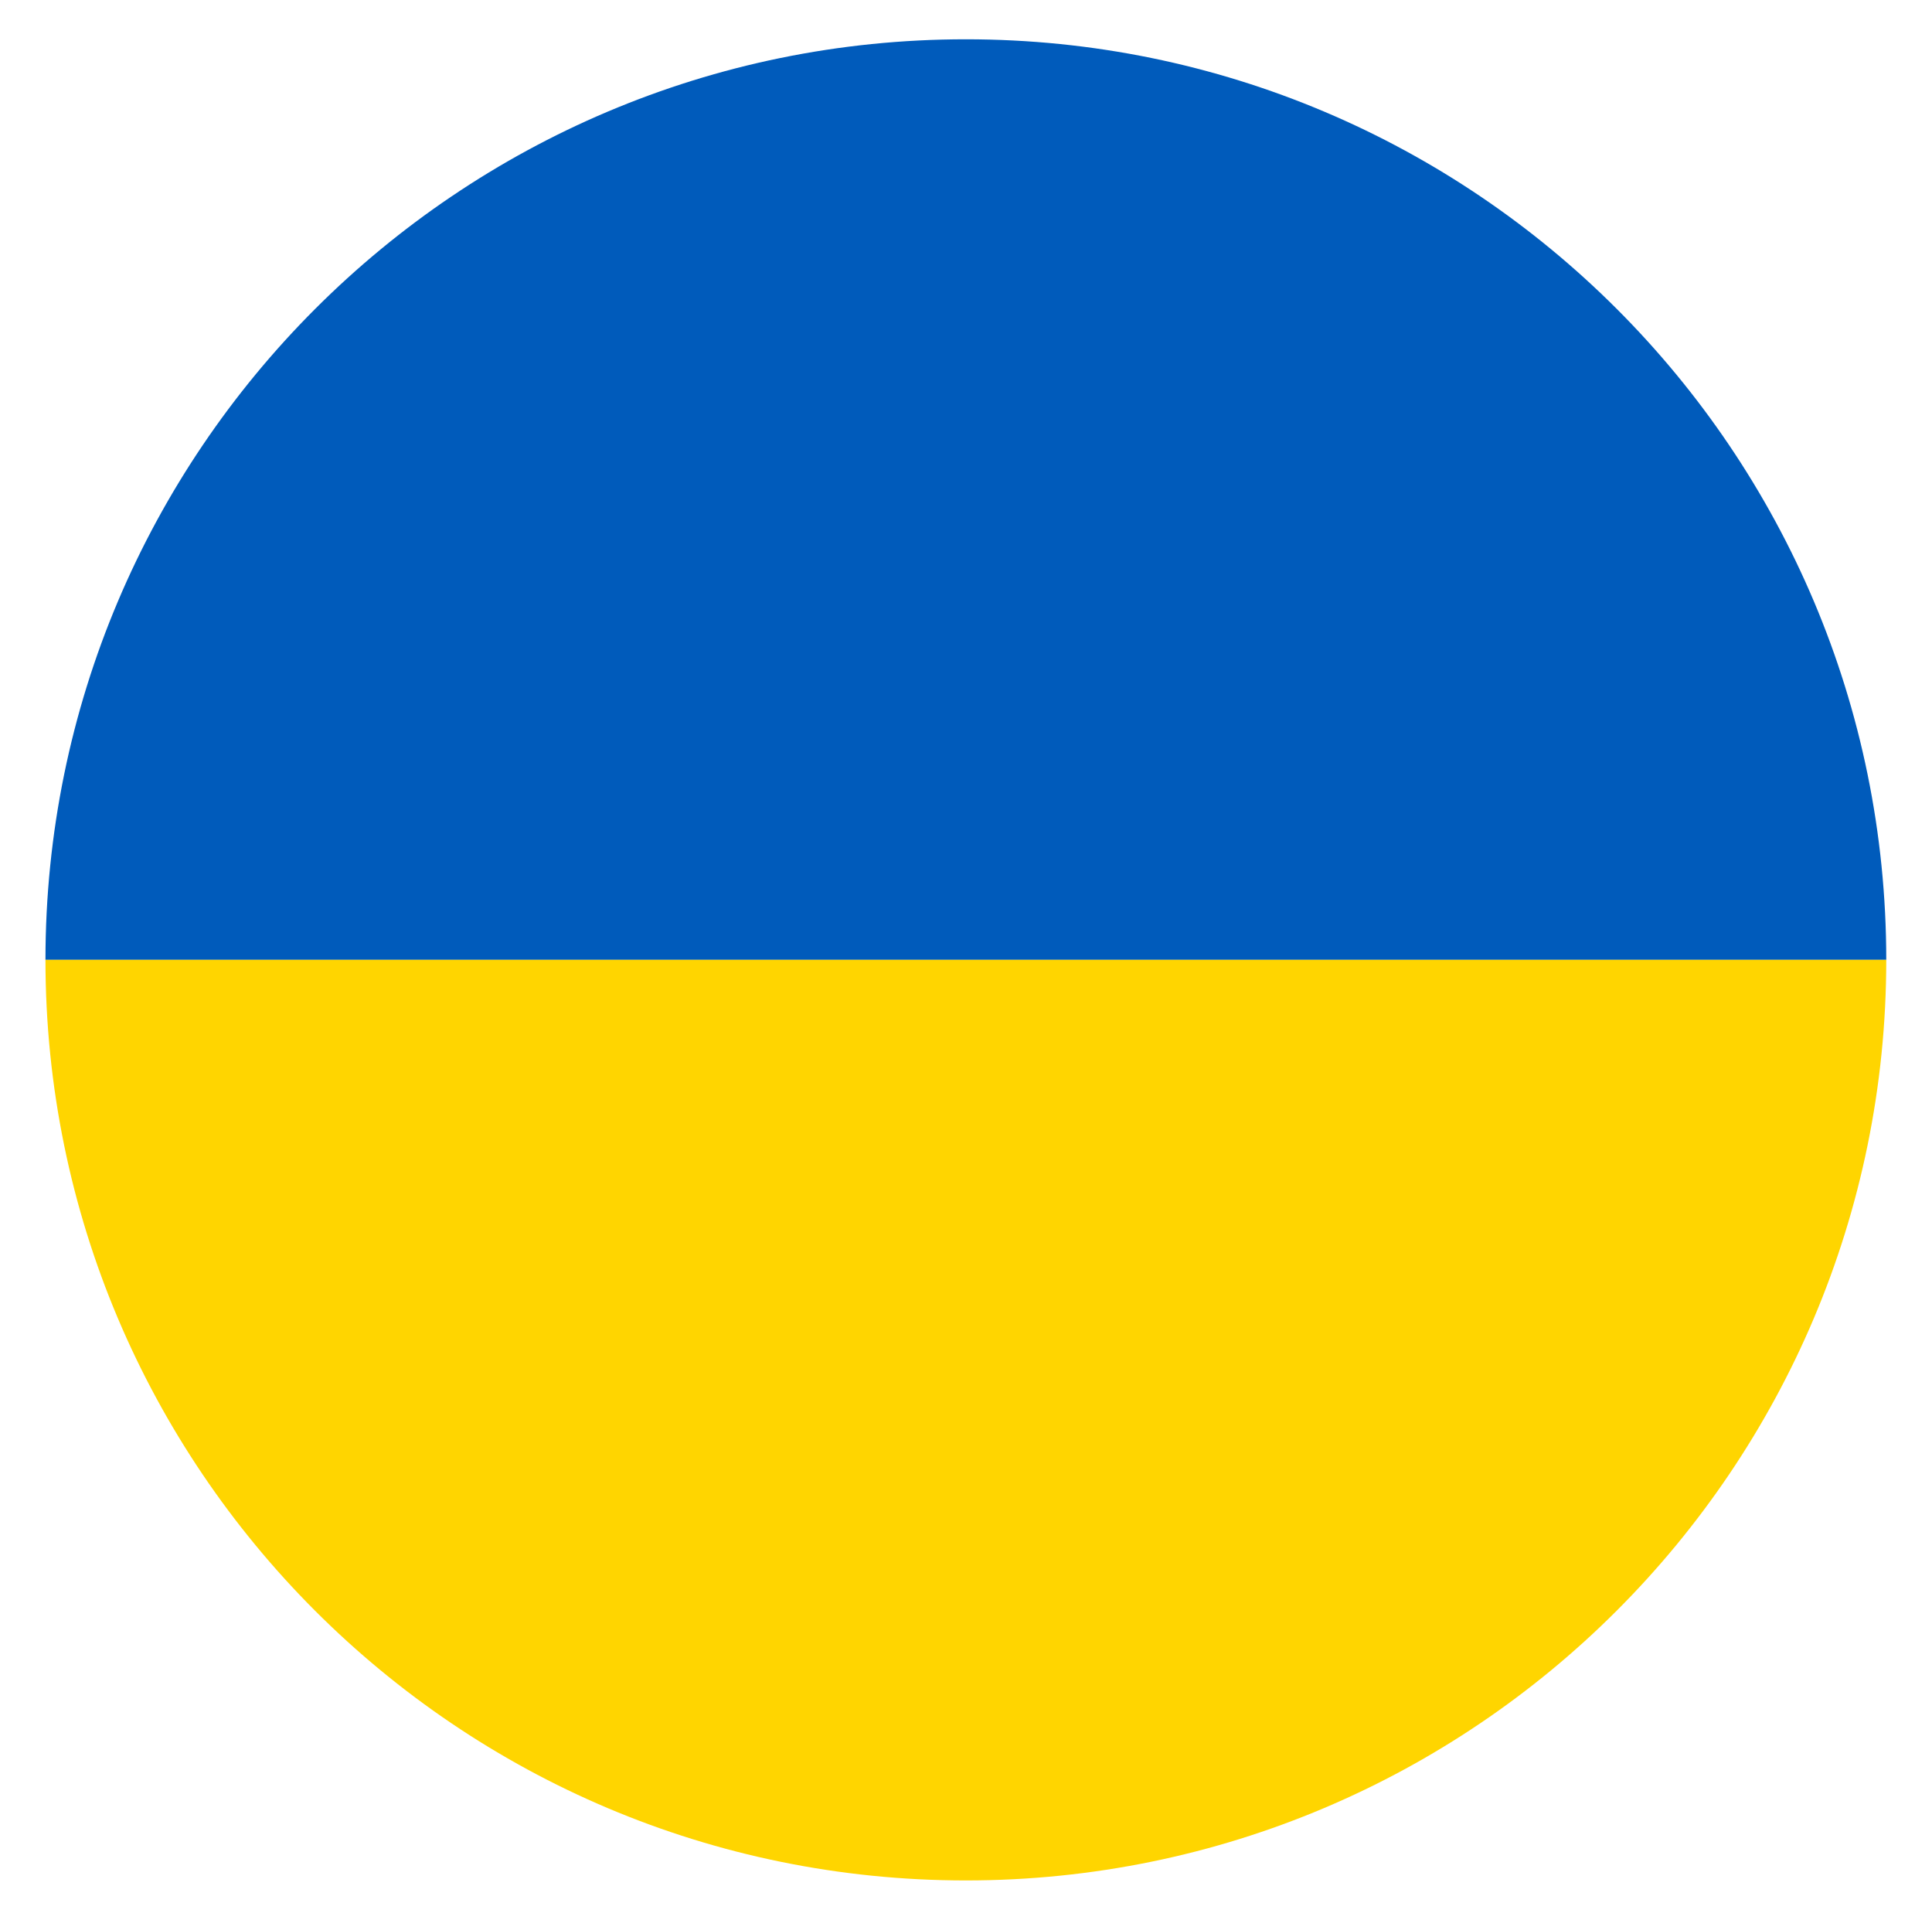<?xml version="1.0" encoding="utf-8"?>
<!-- Generator: Adobe Illustrator 19.0.1, SVG Export Plug-In . SVG Version: 6.00 Build 0)  -->
<svg version="1.1" id="Layer_1" xmlns="http://www.w3.org/2000/svg" xmlns:xlink="http://www.w3.org/1999/xlink" x="0px" y="0px"
	 viewBox="454.1 57.1 688.5 684" style="enable-background:new 454.1 57.1 688.5 684;" xml:space="preserve">
<style type="text/css">
	.st0{fill:#005BBB;}
	.st1{fill:#FFD500;}
</style>
<g>
	<path class="st0" d="M798.3,71.1L798.3,71.1c-181.1,0-328,146.9-328,328v0h656v0C1126.3,217.9,979.5,71.1,798.3,71.1z"/>
	<path class="st1" d="M470.3,399.1c0,181.1,146.9,328,328,328h0c181.1,0,328-146.9,328-328v0L470.3,399.1L470.3,399.1z"/>
</g>
</svg>